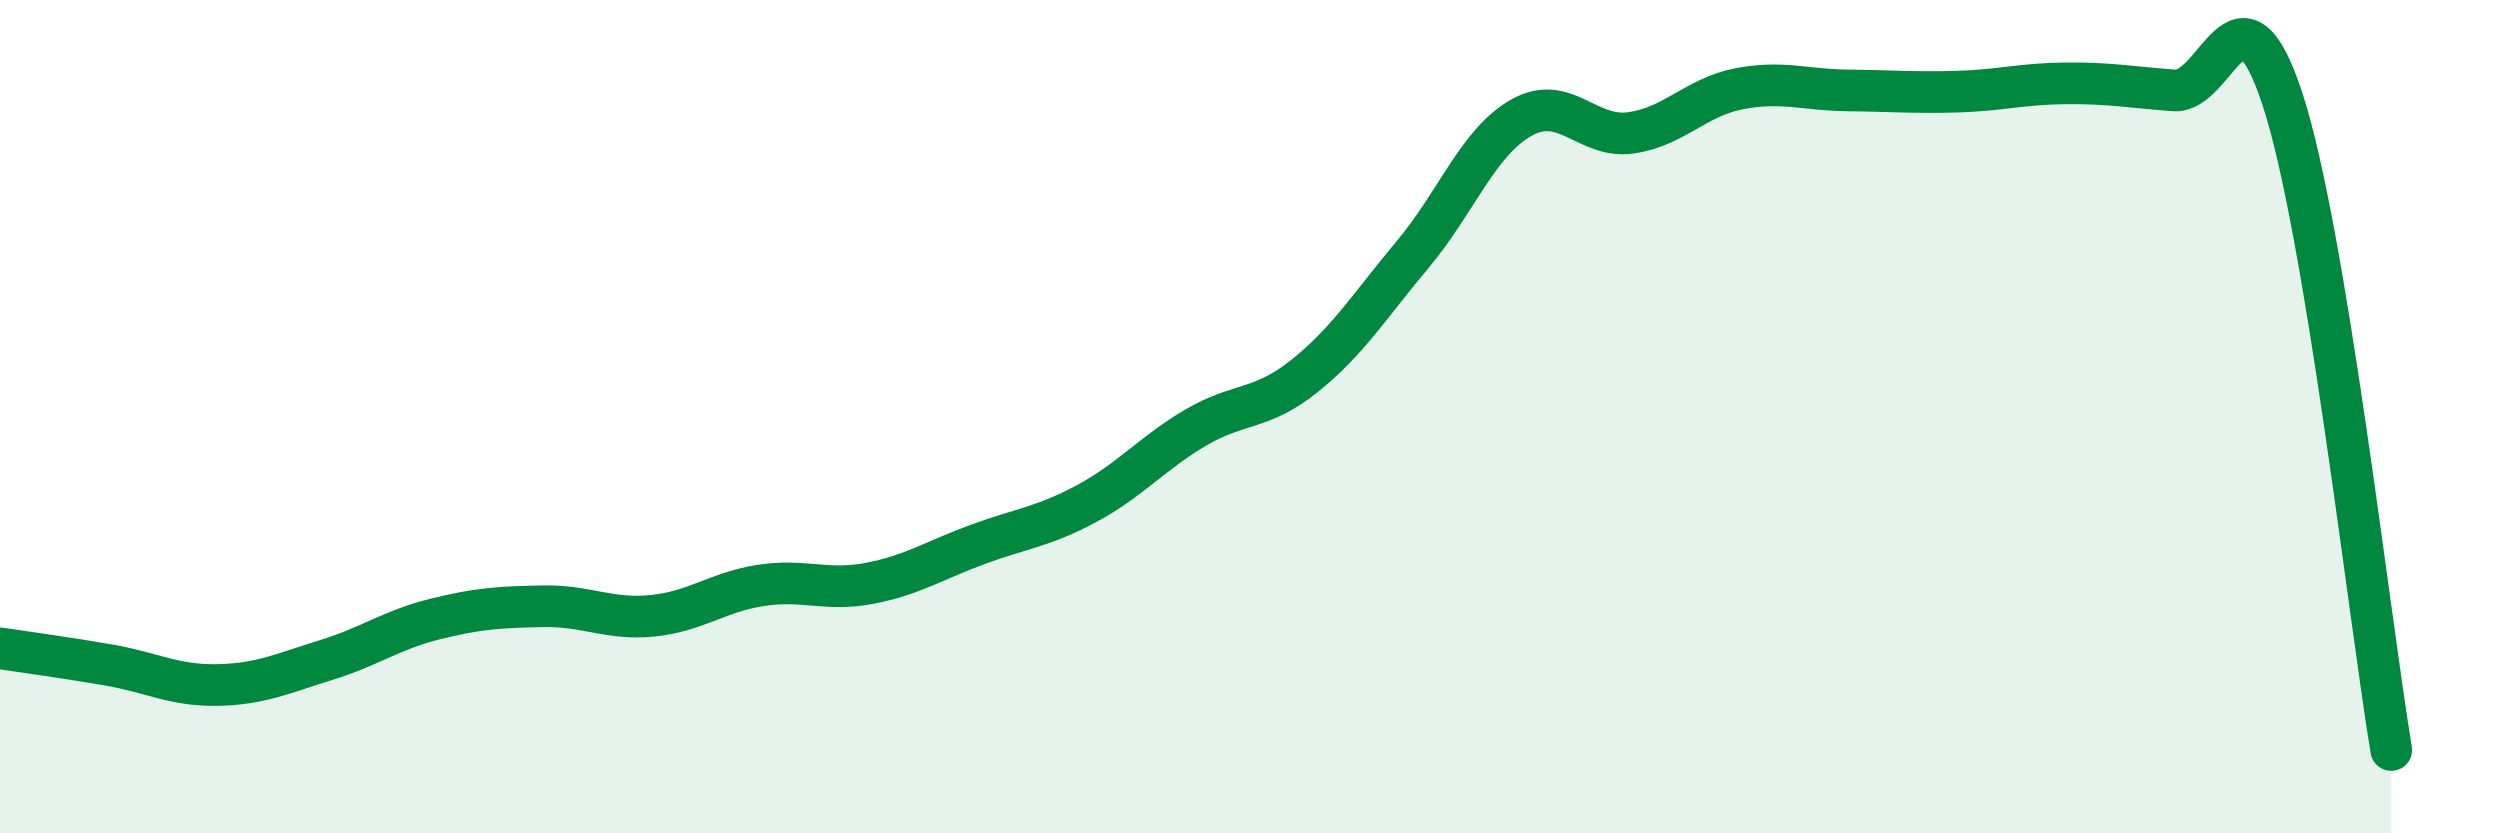 
    <svg width="60" height="20" viewBox="0 0 60 20" xmlns="http://www.w3.org/2000/svg">
      <path
        d="M 0,15.56 C 0.52,15.64 1.57,15.78 2.61,15.96 C 3.65,16.14 4.18,16.46 5.22,16.44 C 6.26,16.42 6.79,16.16 7.83,15.84 C 8.87,15.52 9.39,15.12 10.43,14.86 C 11.47,14.6 12,14.57 13.04,14.55 C 14.08,14.53 14.61,14.88 15.65,14.78 C 16.69,14.68 17.22,14.21 18.26,14.05 C 19.3,13.89 19.83,14.2 20.87,14 C 21.91,13.8 22.44,13.44 23.48,13.06 C 24.52,12.68 25.05,12.64 26.09,12.08 C 27.13,11.52 27.66,10.87 28.7,10.26 C 29.74,9.65 30.26,9.86 31.3,9.03 C 32.34,8.2 32.87,7.34 33.91,6.1 C 34.95,4.86 35.48,3.4 36.52,2.82 C 37.56,2.24 38.09,3.33 39.13,3.19 C 40.17,3.05 40.7,2.33 41.74,2.13 C 42.78,1.93 43.31,2.16 44.35,2.17 C 45.39,2.18 45.92,2.23 46.96,2.2 C 48,2.17 48.53,2.01 49.57,2 C 50.61,1.99 51.13,2.09 52.17,2.17 C 53.21,2.25 53.74,-0.79 54.78,2.38 C 55.82,5.55 56.87,14.88 57.39,18L57.39 20L0 20Z"
        fill="#008740"
        opacity="0.1"
        stroke-linecap="round"
        stroke-linejoin="round"
      />
      <path
        d="M 0,15.56 C 0.52,15.64 1.57,15.78 2.61,15.96 C 3.65,16.14 4.18,16.46 5.22,16.44 C 6.26,16.42 6.79,16.16 7.83,15.84 C 8.87,15.52 9.39,15.12 10.43,14.86 C 11.47,14.6 12,14.57 13.04,14.55 C 14.08,14.53 14.61,14.88 15.65,14.78 C 16.69,14.68 17.22,14.21 18.26,14.05 C 19.3,13.89 19.83,14.2 20.87,14 C 21.91,13.8 22.44,13.44 23.48,13.06 C 24.52,12.68 25.05,12.64 26.09,12.08 C 27.13,11.52 27.66,10.87 28.7,10.26 C 29.74,9.65 30.26,9.86 31.3,9.03 C 32.34,8.2 32.87,7.34 33.91,6.1 C 34.95,4.86 35.48,3.4 36.52,2.82 C 37.56,2.24 38.09,3.33 39.13,3.19 C 40.17,3.05 40.7,2.33 41.74,2.13 C 42.78,1.93 43.31,2.16 44.35,2.17 C 45.39,2.18 45.92,2.23 46.96,2.2 C 48,2.17 48.53,2.01 49.57,2 C 50.61,1.99 51.13,2.09 52.17,2.17 C 53.21,2.25 53.74,-0.79 54.78,2.38 C 55.82,5.55 56.87,14.88 57.39,18"
        stroke="#008740"
        stroke-width="1"
        fill="none"
        stroke-linecap="round"
        stroke-linejoin="round"
      />
    </svg>
  